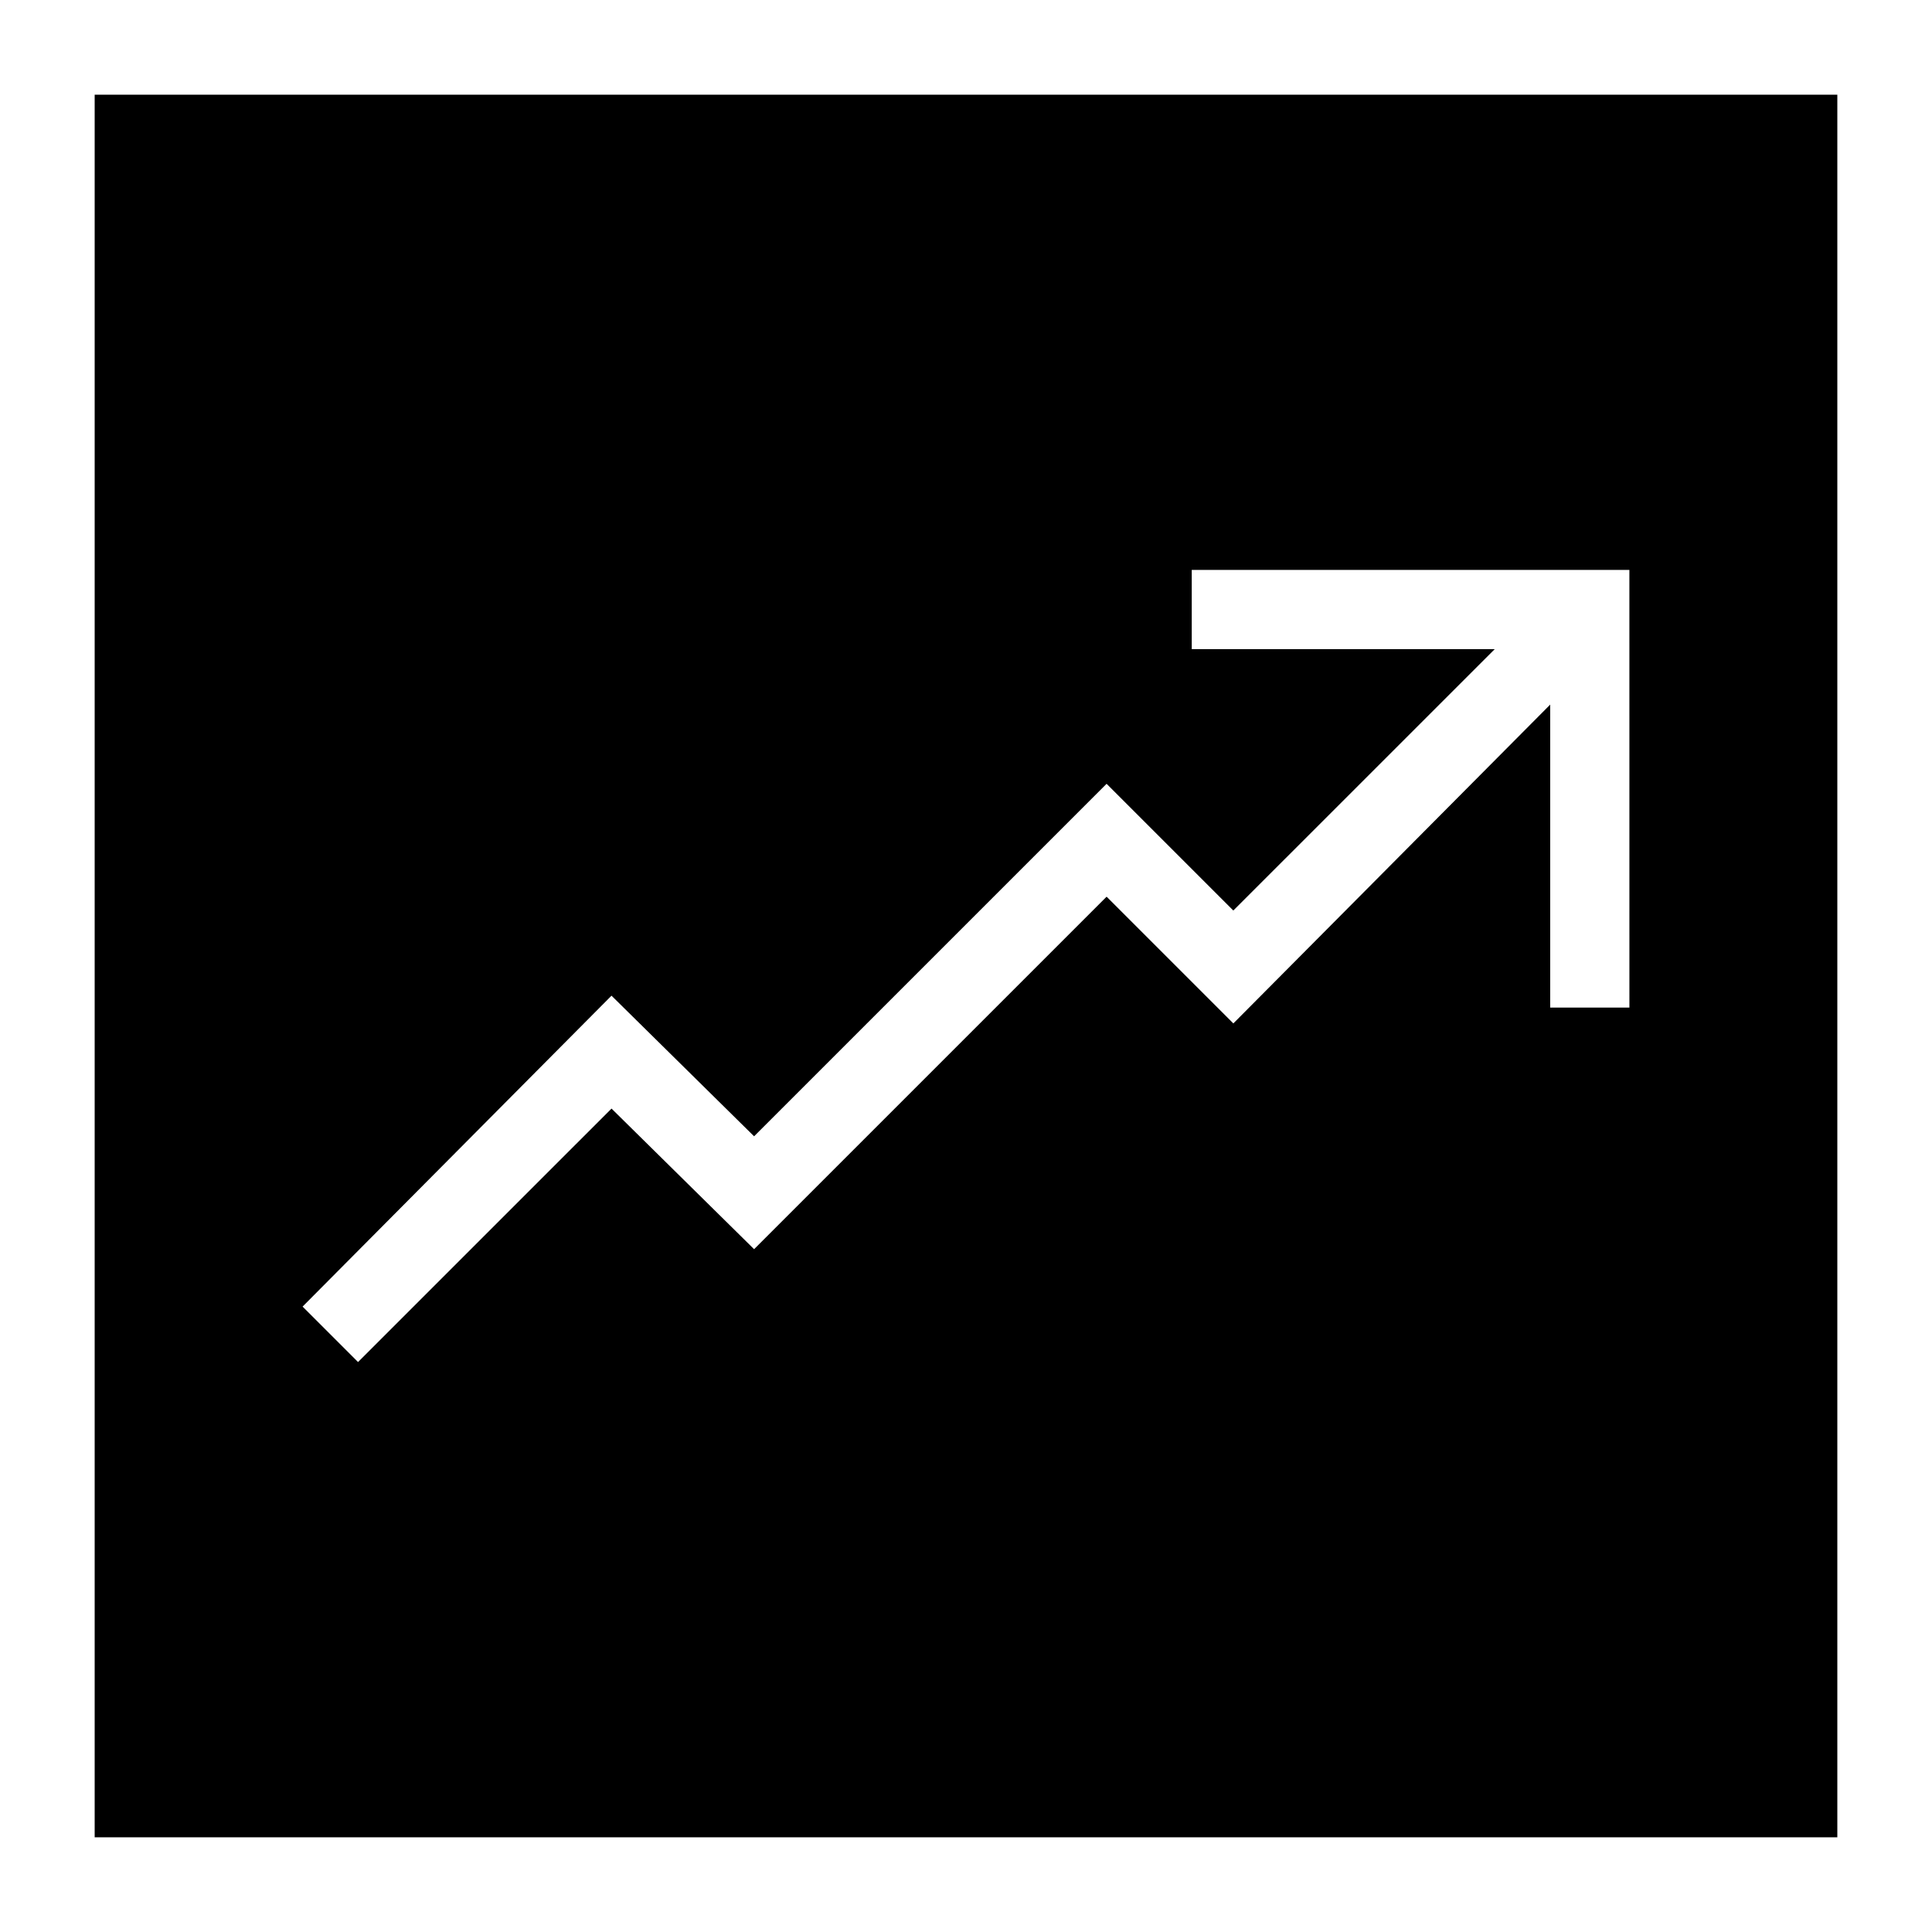 <?xml version="1.0" encoding="UTF-8"?>
<!-- The Best Svg Icon site in the world: iconSvg.co, Visit us! https://iconsvg.co -->
<svg fill="#000000" width="800px" height="800px" version="1.1" viewBox="144 144 512 512" xmlns="http://www.w3.org/2000/svg">
 <path d="m169.09 169.09v461.82h461.82v-461.82zm406.72 241.93h-20.992v-80.293l-83.969 84.492-33.586-33.586-93.418 93.414-37.785-37.262-67.176 67.172-14.695-14.695 81.867-82.395 37.785 37.262 93.414-93.414 33.586 33.586 69.281-69.27h-80.297v-20.992h115.98z"/>
</svg>